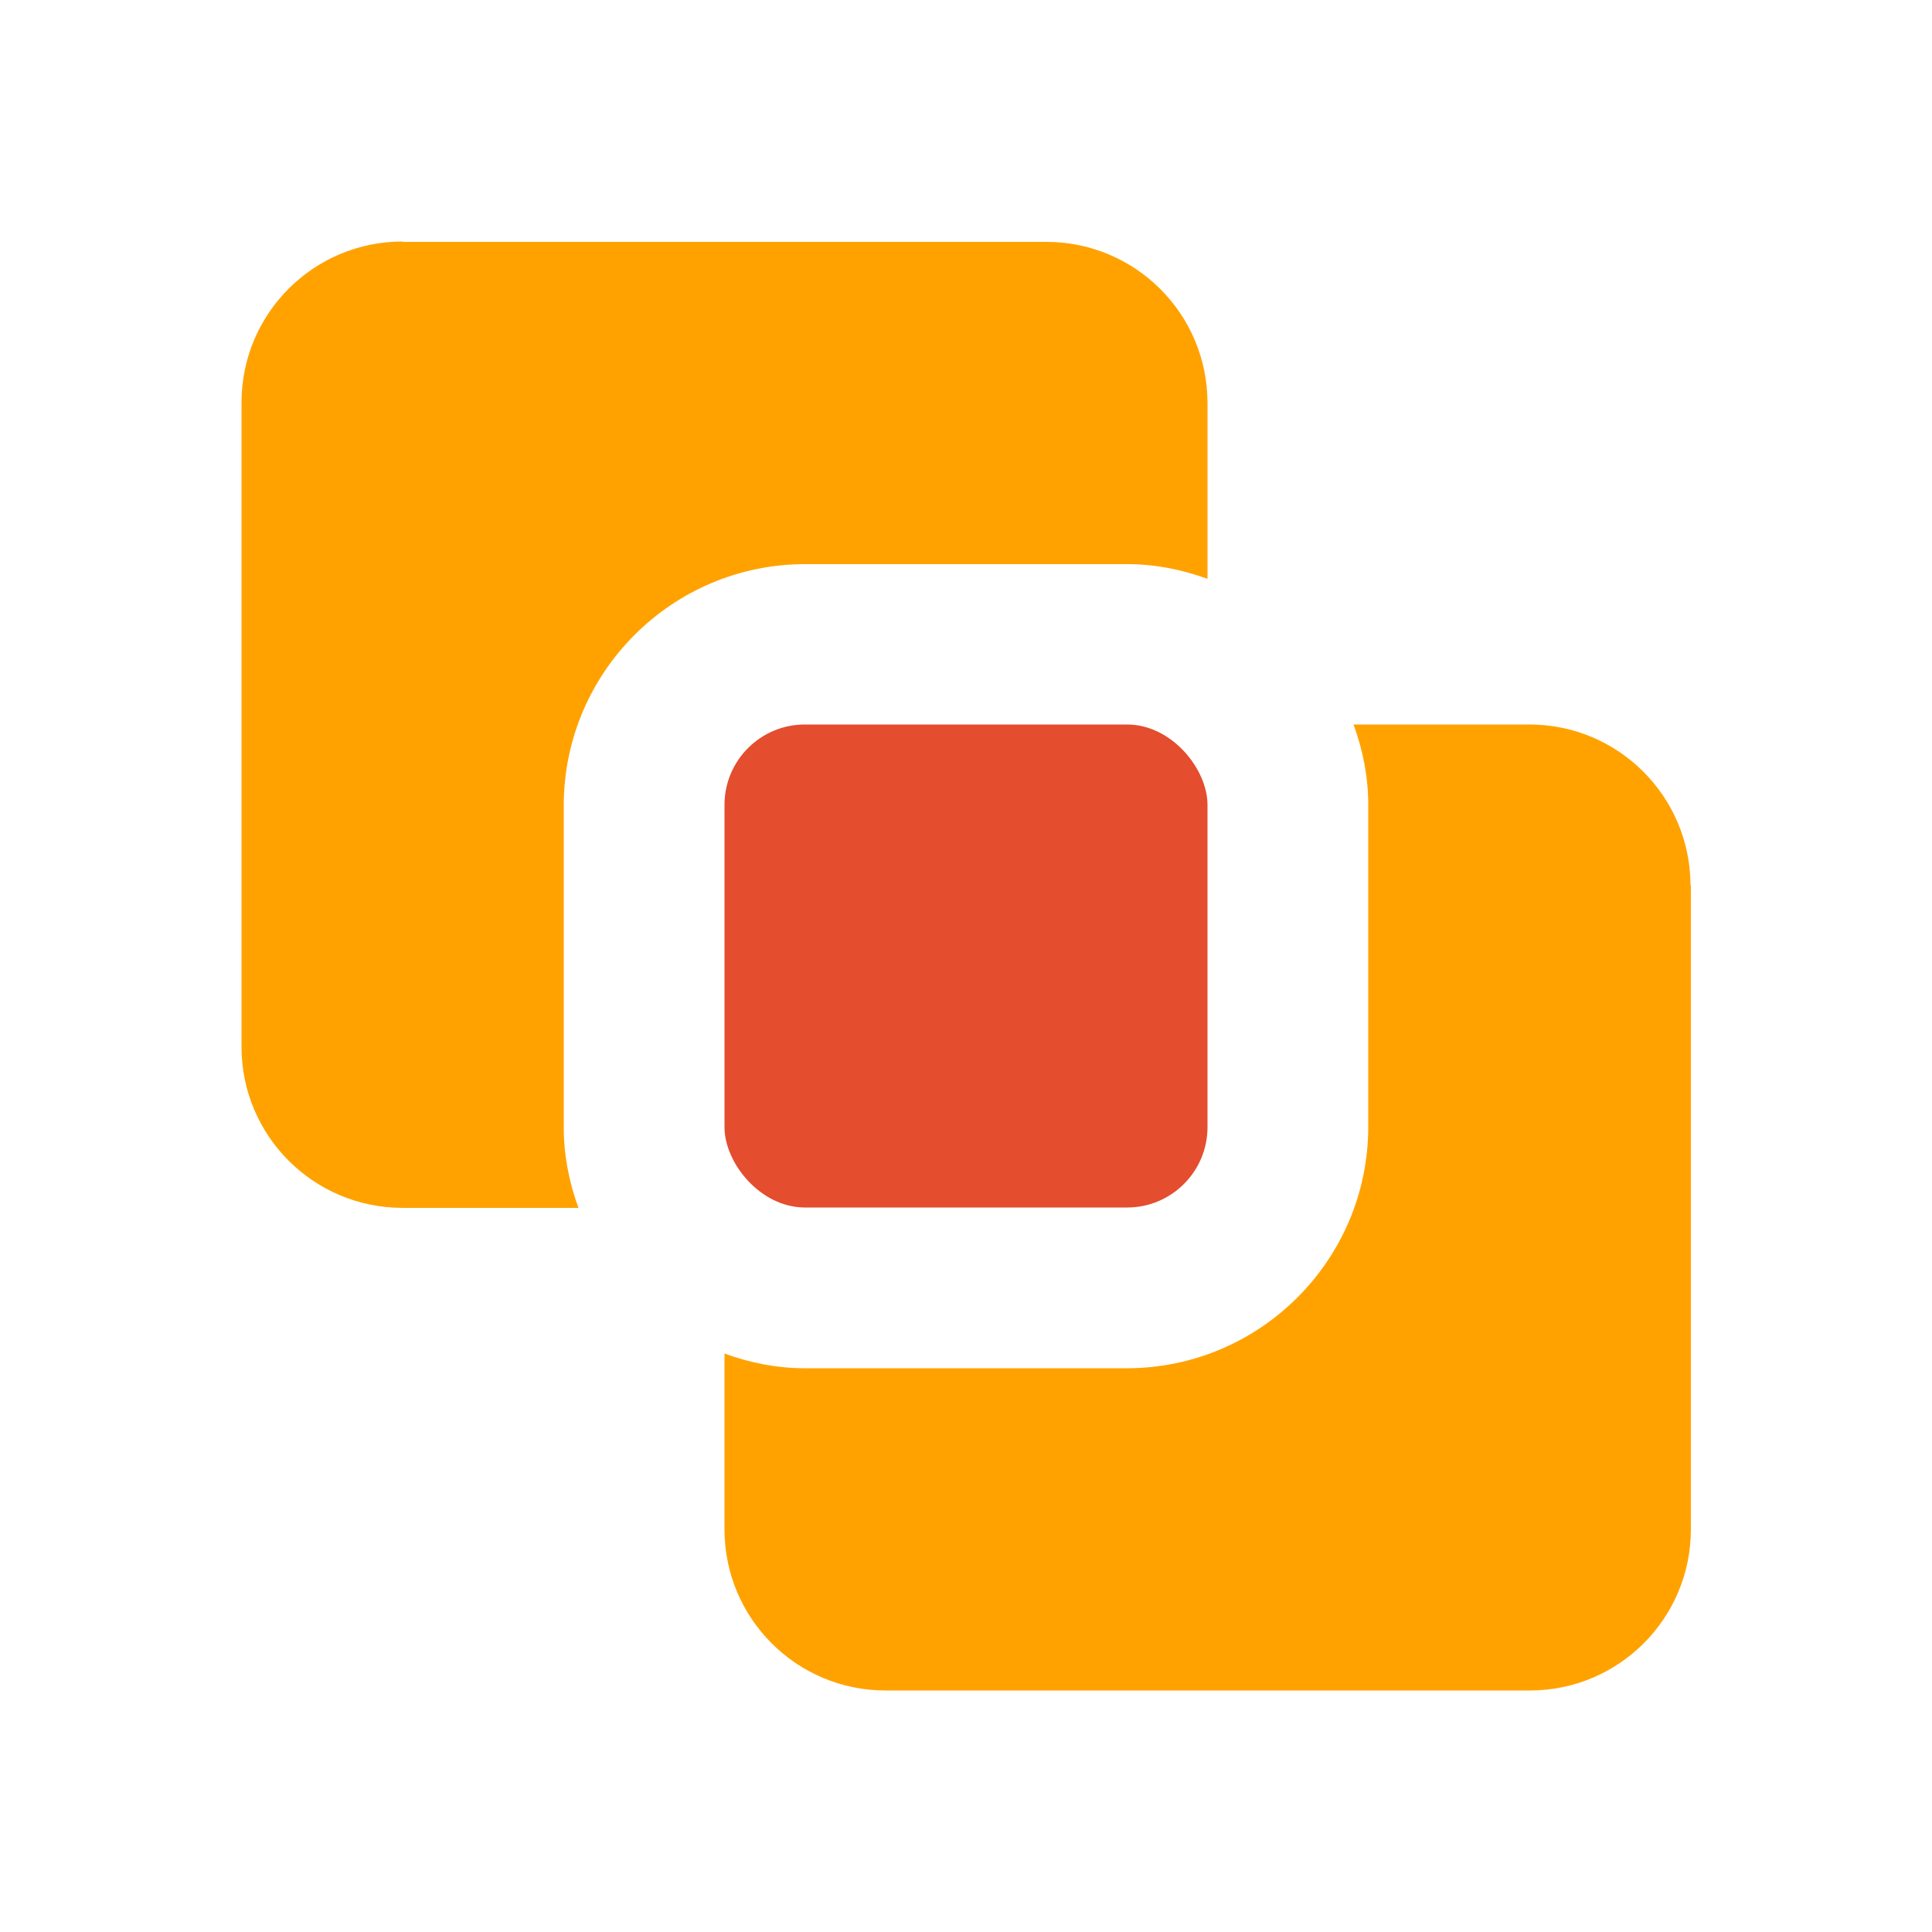 <?xml version="1.0" encoding="UTF-8"?>
<svg id="Layer_1" xmlns="http://www.w3.org/2000/svg" version="1.1" viewBox="0 0 512 512">
  <!-- Generator: Adobe Illustrator 29.6.1, SVG Export Plug-In . SVG Version: 2.1.1 Build 9)  -->
  <defs>
    <style>
      .st0 {
        fill: #e44d2e;
      }

      .st1 {
        fill: #ffa200;
      }
    </style>
  </defs>
  <rect class="st0" x="192" y="192" width="128" height="128" rx="21.3" ry="21.3"/>
  <path class="st1" d="M448,234.7c0-23.6-19.1-42.7-42.7-42.7h-46.6c2.5,6.8,3.9,14,3.9,21.3v85.3c0,35.3-28.7,64-64,64h-85.3c-7.3,0-14.5-1.4-21.3-3.9v46.6c0,23.6,19.1,42.7,42.7,42.7h170.7c23.6,0,42.7-19.1,42.7-42.7v-170.7Z"/>
  <path class="st1" d="M106.7,64c-23.6,0-42.7,19.1-42.7,42.7v170.7c0,23.6,19.1,42.7,42.7,42.7h46.6c-2.5-6.8-3.9-14-3.9-21.3v-85.3c0-35.3,28.7-64,64-64h85.3c7.3,0,14.5,1.4,21.3,3.9v-46.6c0-23.6-19.1-42.7-42.7-42.7H106.7Z"/>
</svg>